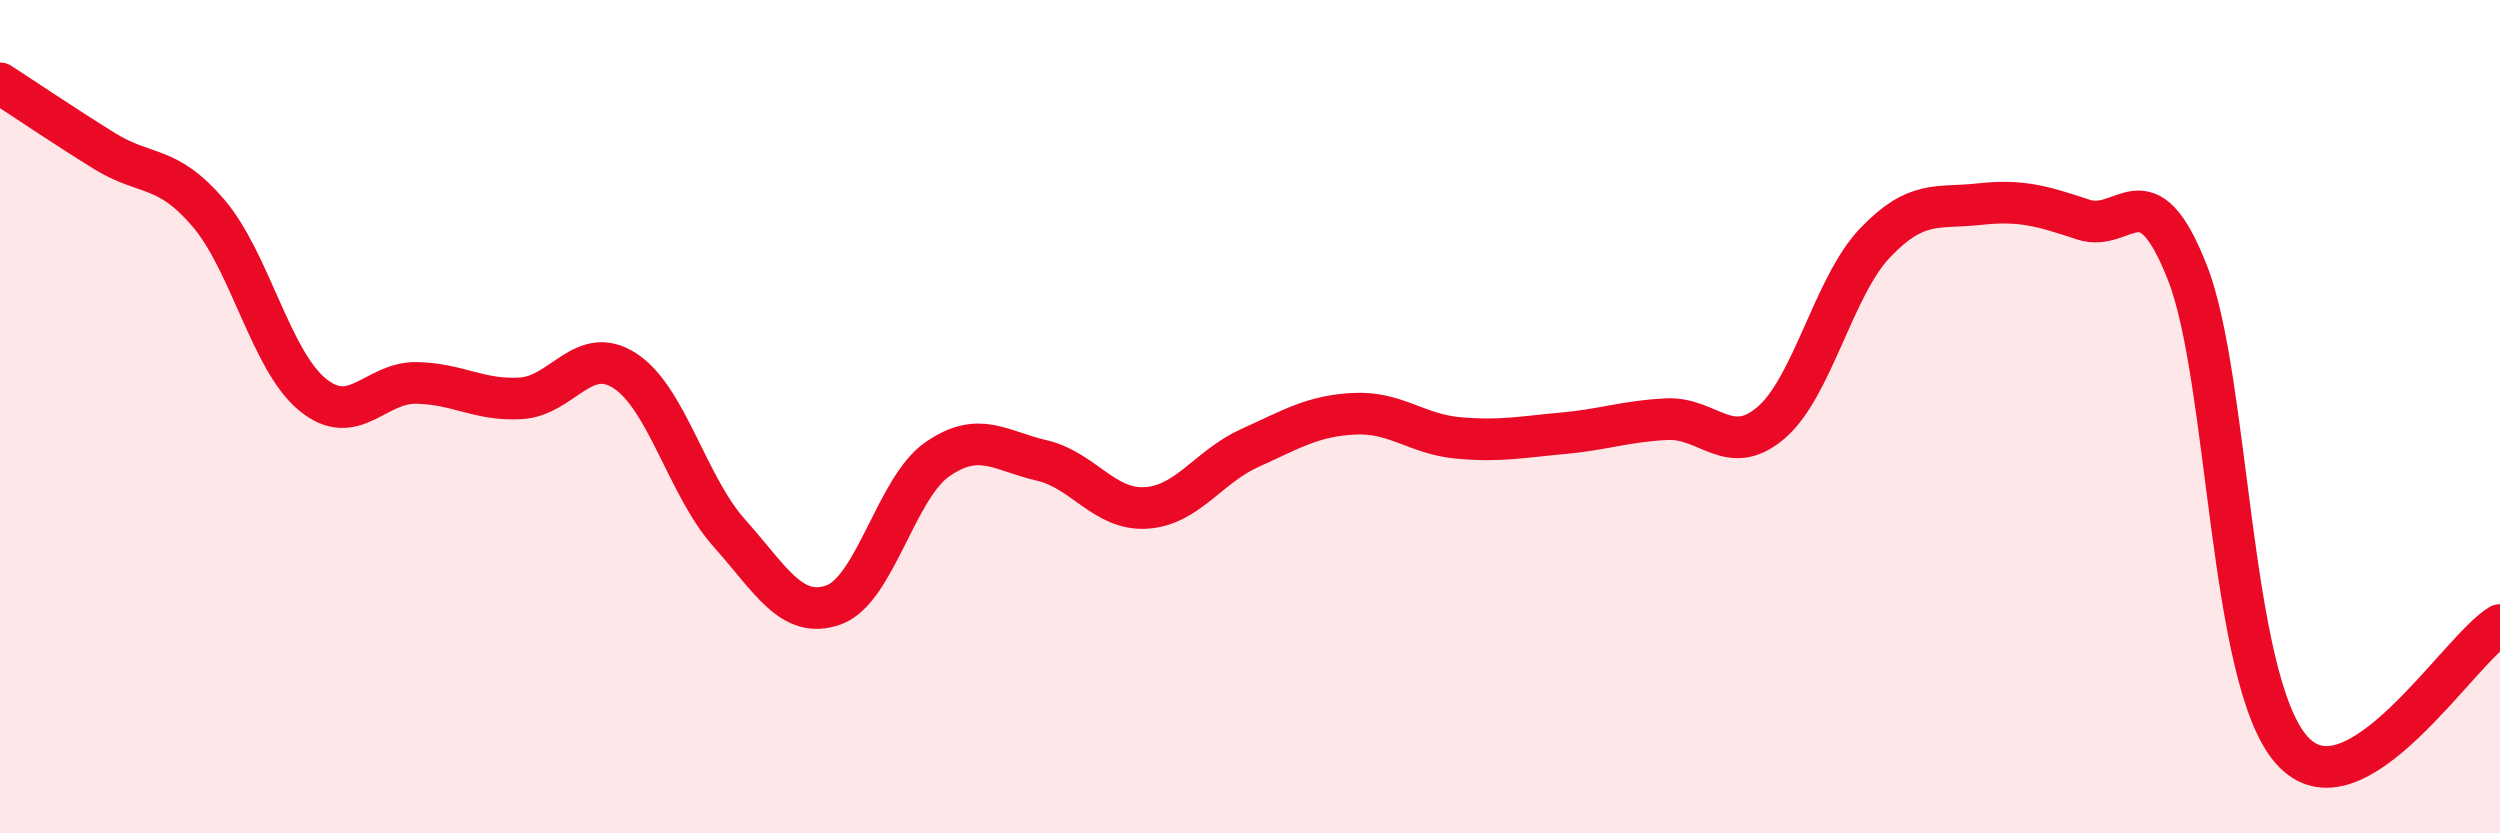 
    <svg width="60" height="20" viewBox="0 0 60 20" xmlns="http://www.w3.org/2000/svg">
      <path
        d="M 0,2 C 0.5,2.32 1.5,3 2.5,3.62 C 3.5,4.24 4,3.94 5,5.11 C 6,6.28 6.5,8.65 7.5,9.47 C 8.5,10.29 9,9.17 10,9.19 C 11,9.21 11.5,9.62 12.5,9.56 C 13.5,9.5 14,8.25 15,8.9 C 16,9.55 16.5,11.67 17.5,12.79 C 18.5,13.91 19,14.87 20,14.52 C 21,14.17 21.5,11.71 22.5,11.02 C 23.5,10.33 24,10.82 25,11.05 C 26,11.28 26.5,12.25 27.5,12.19 C 28.5,12.13 29,11.2 30,10.75 C 31,10.3 31.5,9.98 32.5,9.93 C 33.5,9.88 34,10.42 35,10.51 C 36,10.6 36.5,10.49 37.5,10.4 C 38.5,10.31 39,10.11 40,10.06 C 41,10.01 41.5,11 42.5,10.15 C 43.5,9.3 44,6.88 45,5.83 C 46,4.78 46.5,5.01 47.5,4.9 C 48.5,4.79 49,4.94 50,5.27 C 51,5.6 51.5,4 52.5,6.55 C 53.5,9.1 53.5,16.31 55,18 C 56.5,19.69 59,15.6 60,15L60 20L0 20Z"
        fill="#EB0A25"
        opacity="0.1"
        stroke-linecap="round"
        stroke-linejoin="round"
      />
      <path
        d="M 0,2 C 0.5,2.32 1.5,3 2.5,3.62 C 3.5,4.24 4,3.94 5,5.11 C 6,6.28 6.5,8.65 7.5,9.47 C 8.5,10.29 9,9.17 10,9.19 C 11,9.21 11.5,9.62 12.5,9.56 C 13.5,9.5 14,8.25 15,8.9 C 16,9.55 16.5,11.67 17.5,12.79 C 18.5,13.91 19,14.87 20,14.52 C 21,14.17 21.5,11.71 22.5,11.02 C 23.5,10.33 24,10.82 25,11.05 C 26,11.28 26.5,12.25 27.5,12.19 C 28.5,12.13 29,11.2 30,10.75 C 31,10.3 31.5,9.98 32.5,9.93 C 33.5,9.88 34,10.42 35,10.51 C 36,10.6 36.5,10.49 37.5,10.4 C 38.5,10.31 39,10.11 40,10.06 C 41,10.01 41.5,11 42.5,10.15 C 43.5,9.3 44,6.88 45,5.83 C 46,4.78 46.5,5.01 47.5,4.9 C 48.5,4.79 49,4.94 50,5.27 C 51,5.6 51.5,4 52.5,6.55 C 53.5,9.1 53.5,16.31 55,18 C 56.5,19.69 59,15.6 60,15"
        stroke="#EB0A25"
        stroke-width="1"
        fill="none"
        stroke-linecap="round"
        stroke-linejoin="round"
      />
    </svg>
  